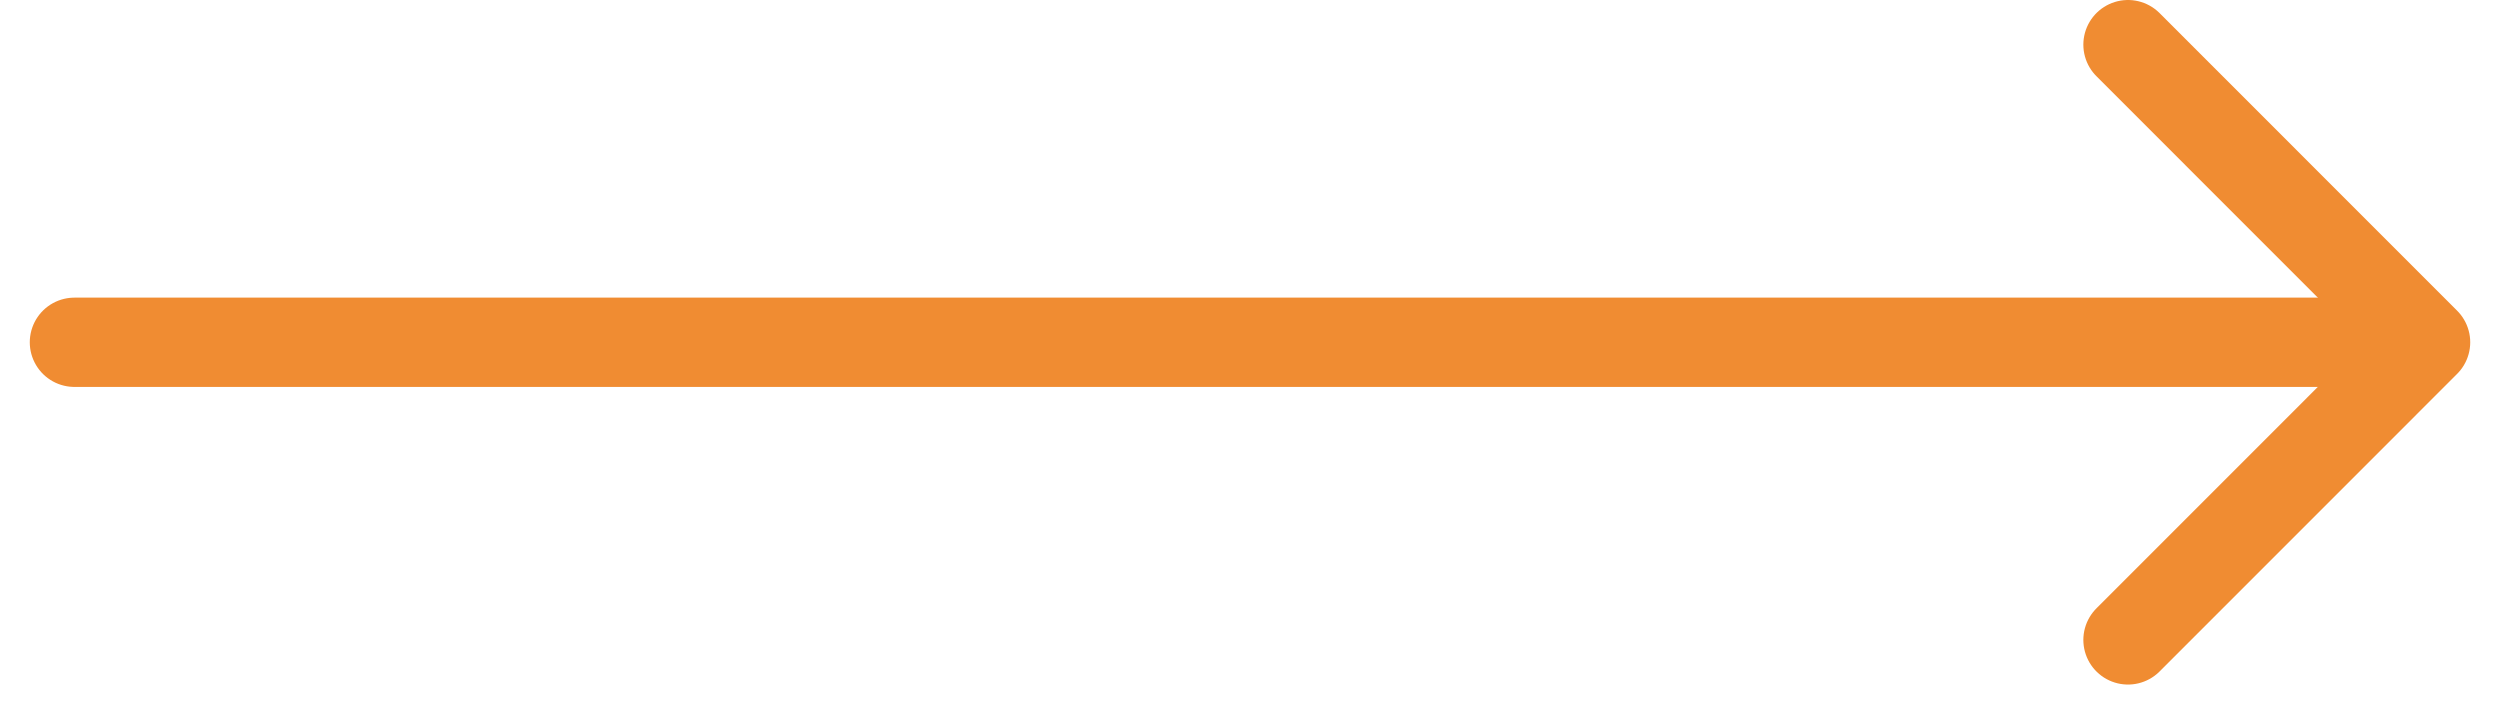 <svg width="56" height="16" viewBox="0 0 56 16" fill="none" xmlns="http://www.w3.org/2000/svg">
<path d="M1.667 7.667H54.167" stroke="#F08C32" stroke-width="2" stroke-linecap="round" stroke-linejoin="round"/>
<path d="M47.667 1L54.333 7.667L47.667 14.334" stroke="#F08C32" stroke-width="2" stroke-linecap="round" stroke-linejoin="round"/>
</svg>

